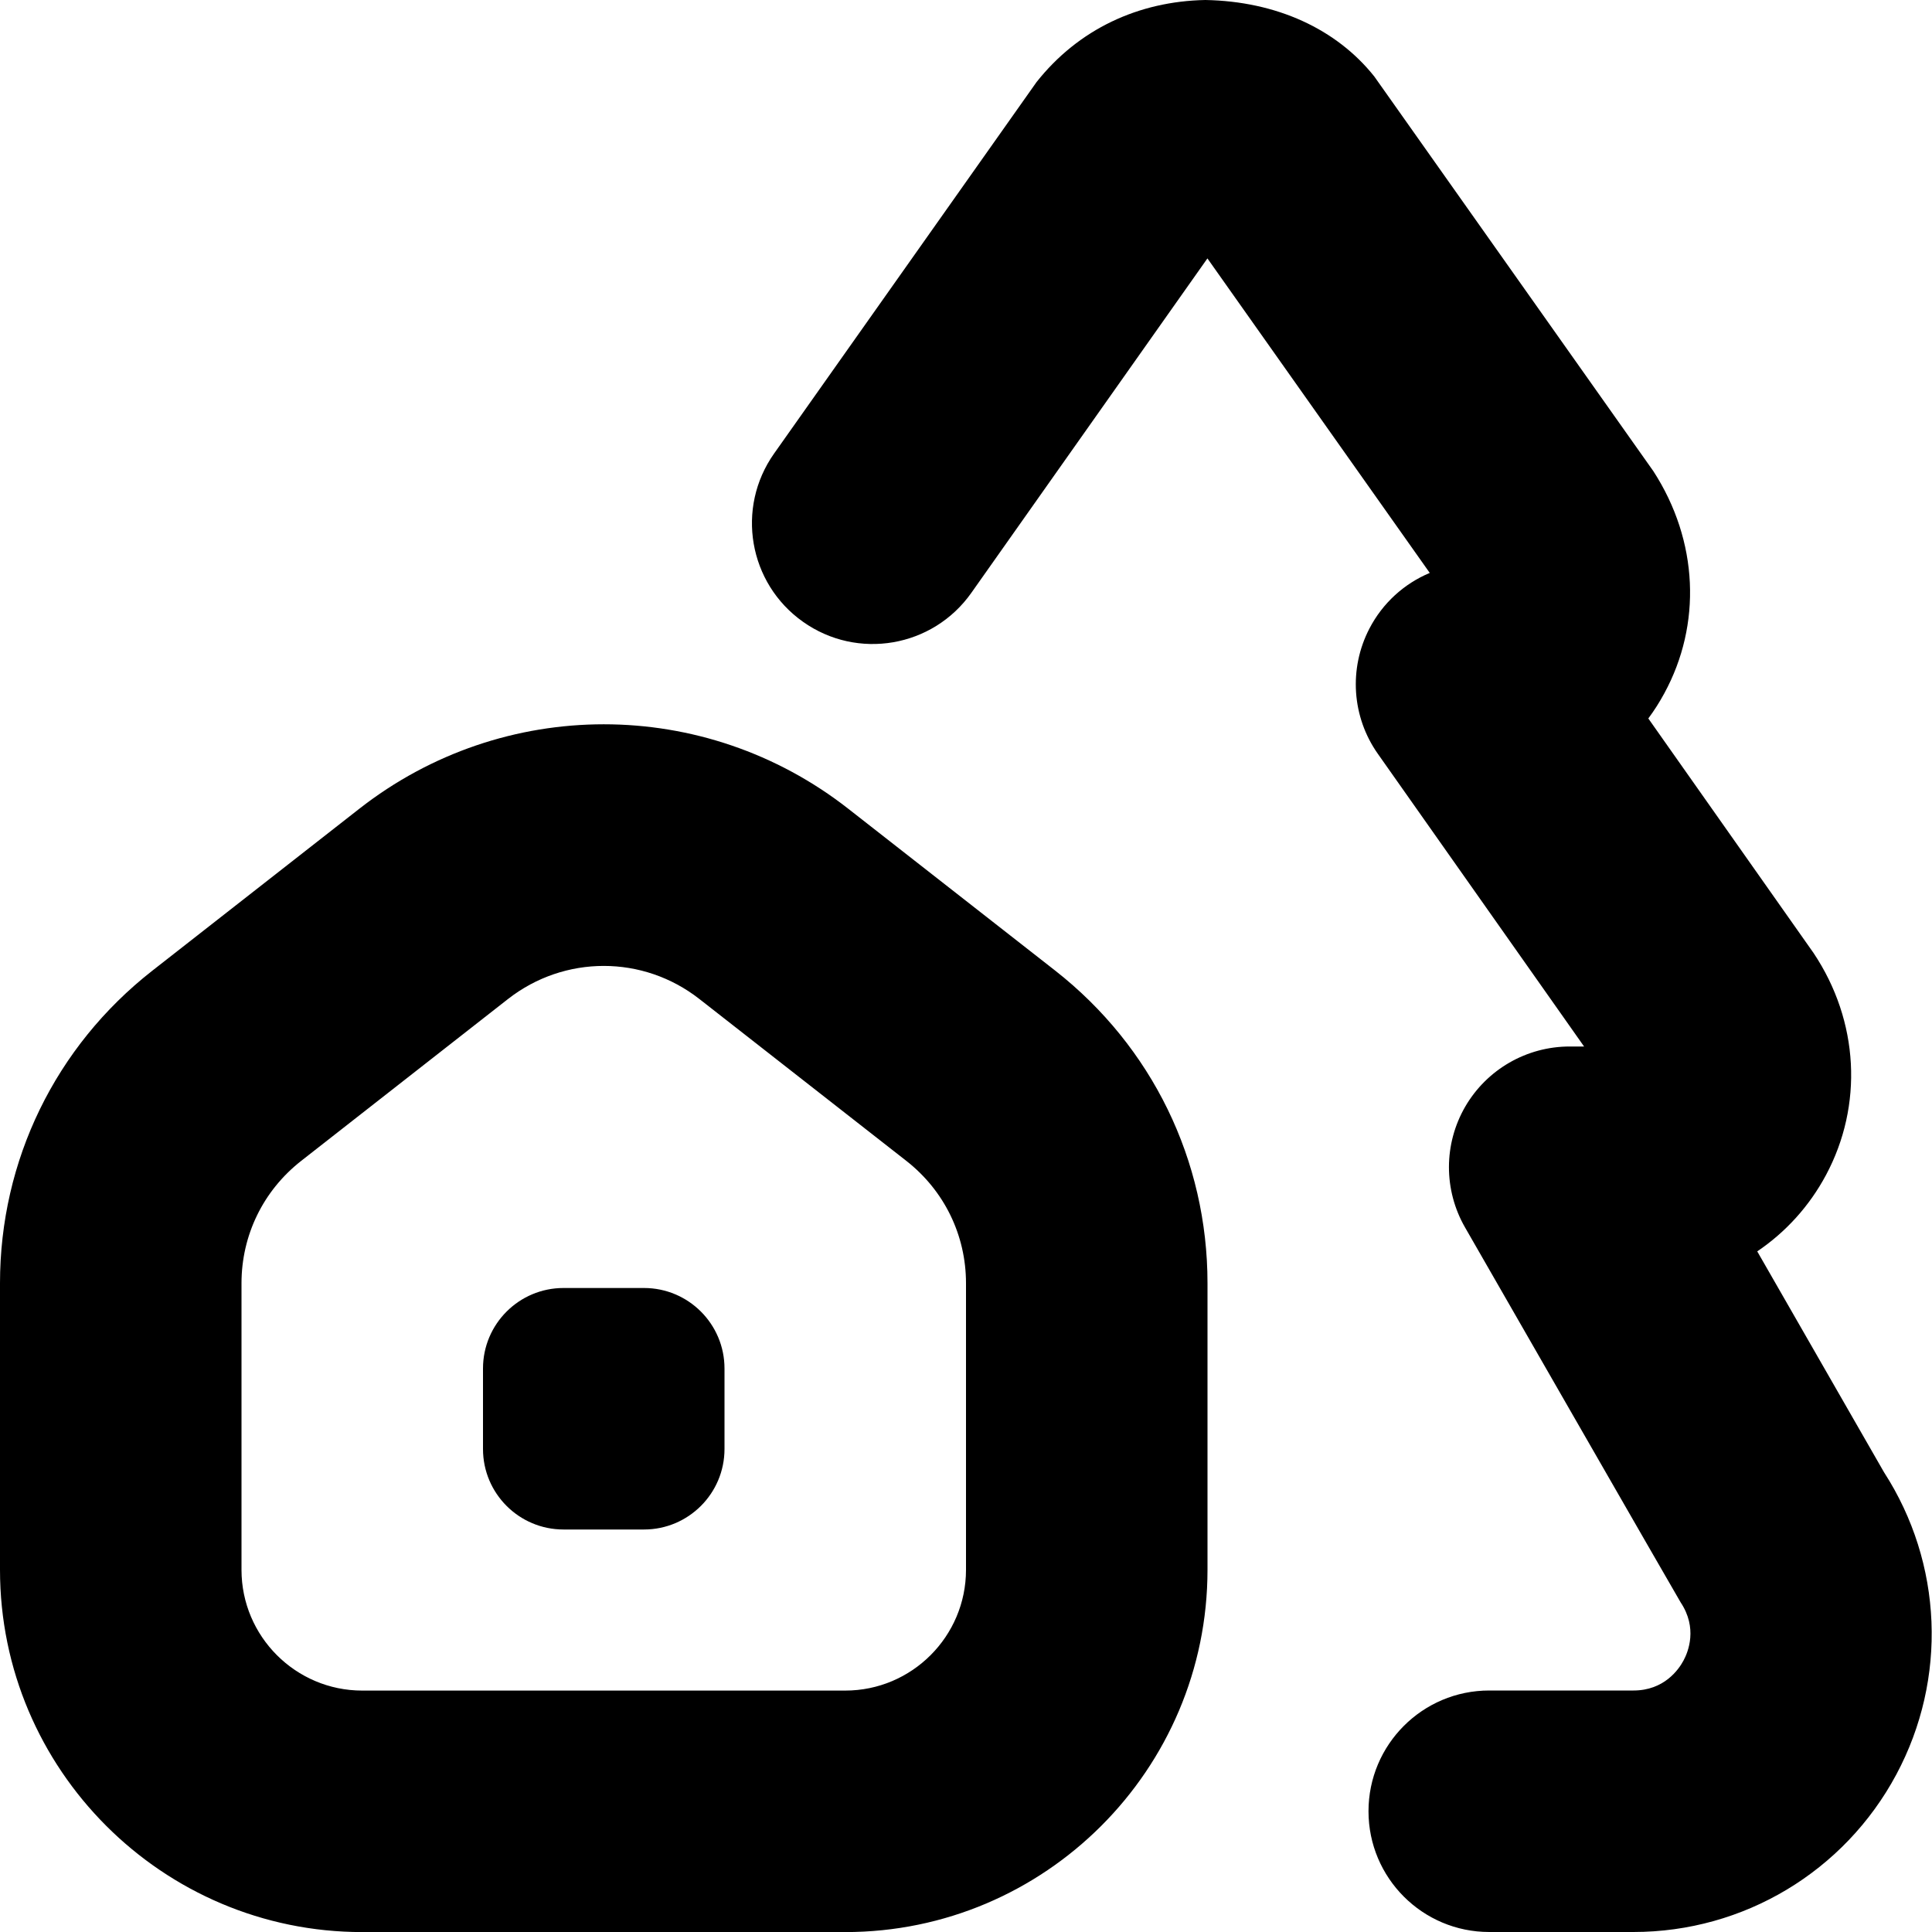 <?xml version="1.0" encoding="UTF-8"?>
<svg xmlns="http://www.w3.org/2000/svg" id="Layer_1" data-name="Layer 1" viewBox="0 0 24 24" width="512" height="512"><path d="M20.292,24h-1.792c-.829,0-1.5-.672-1.5-1.5s.671-1.5,1.5-1.5h1.792c.38,0,.561-.26,.621-.372,.06-.111,.176-.405-.035-.722-.019-.027-2.679-4.659-2.679-4.659-.267-.465-.266-1.035,.002-1.499,.269-.463,.763-.748,1.298-.748h.179l-2.562-3.636c-.323-.458-.363-1.058-.105-1.555,.164-.317,.432-.559,.75-.692l-2.762-3.907-2.933,4.155c-.478,.677-1.414,.839-2.091,.359-.676-.478-.837-1.413-.359-2.09L12.876,1.02c.521-.658,1.266-1.004,2.097-1.02,.885,.016,1.63,.361,2.099,.95l3.466,4.902c.563,.869,.602,1.907,.136,2.762-.059,.109-.125,.213-.198,.311l2.053,2.914c.566,.848,.617,1.893,.154,2.758-.208,.389-.503,.711-.854,.948l1.575,2.744c.73,1.131,.79,2.564,.153,3.754-.646,1.207-1.897,1.957-3.266,1.957Zm-5.292-4.5v-3.56c0-1.525-.689-2.939-1.891-3.882l-2.571-2.011c-1.789-1.4-4.287-1.399-6.075,0l-2.573,2.013c-1.201,.941-1.89,2.355-1.89,3.881v3.56c0,2.481,2.019,4.5,4.5,4.5h6c2.481,0,4.5-2.019,4.5-4.5Zm-6.312-7.09l2.571,2.011c.471,.369,.741,.923,.741,1.52v3.56c0,.827-.673,1.5-1.5,1.5H4.5c-.827,0-1.5-.673-1.5-1.5v-3.56c0-.597,.27-1.15,.74-1.519l2.572-2.013c.35-.273,.769-.41,1.188-.41s.838,.137,1.188,.411Zm.312,5.59v-1c0-.552-.448-1-1-1h-1c-.552,0-1,.448-1,1v1c0,.552,.448,1,1,1h1c.552,0,1-.448,1-1Z"/></svg>
